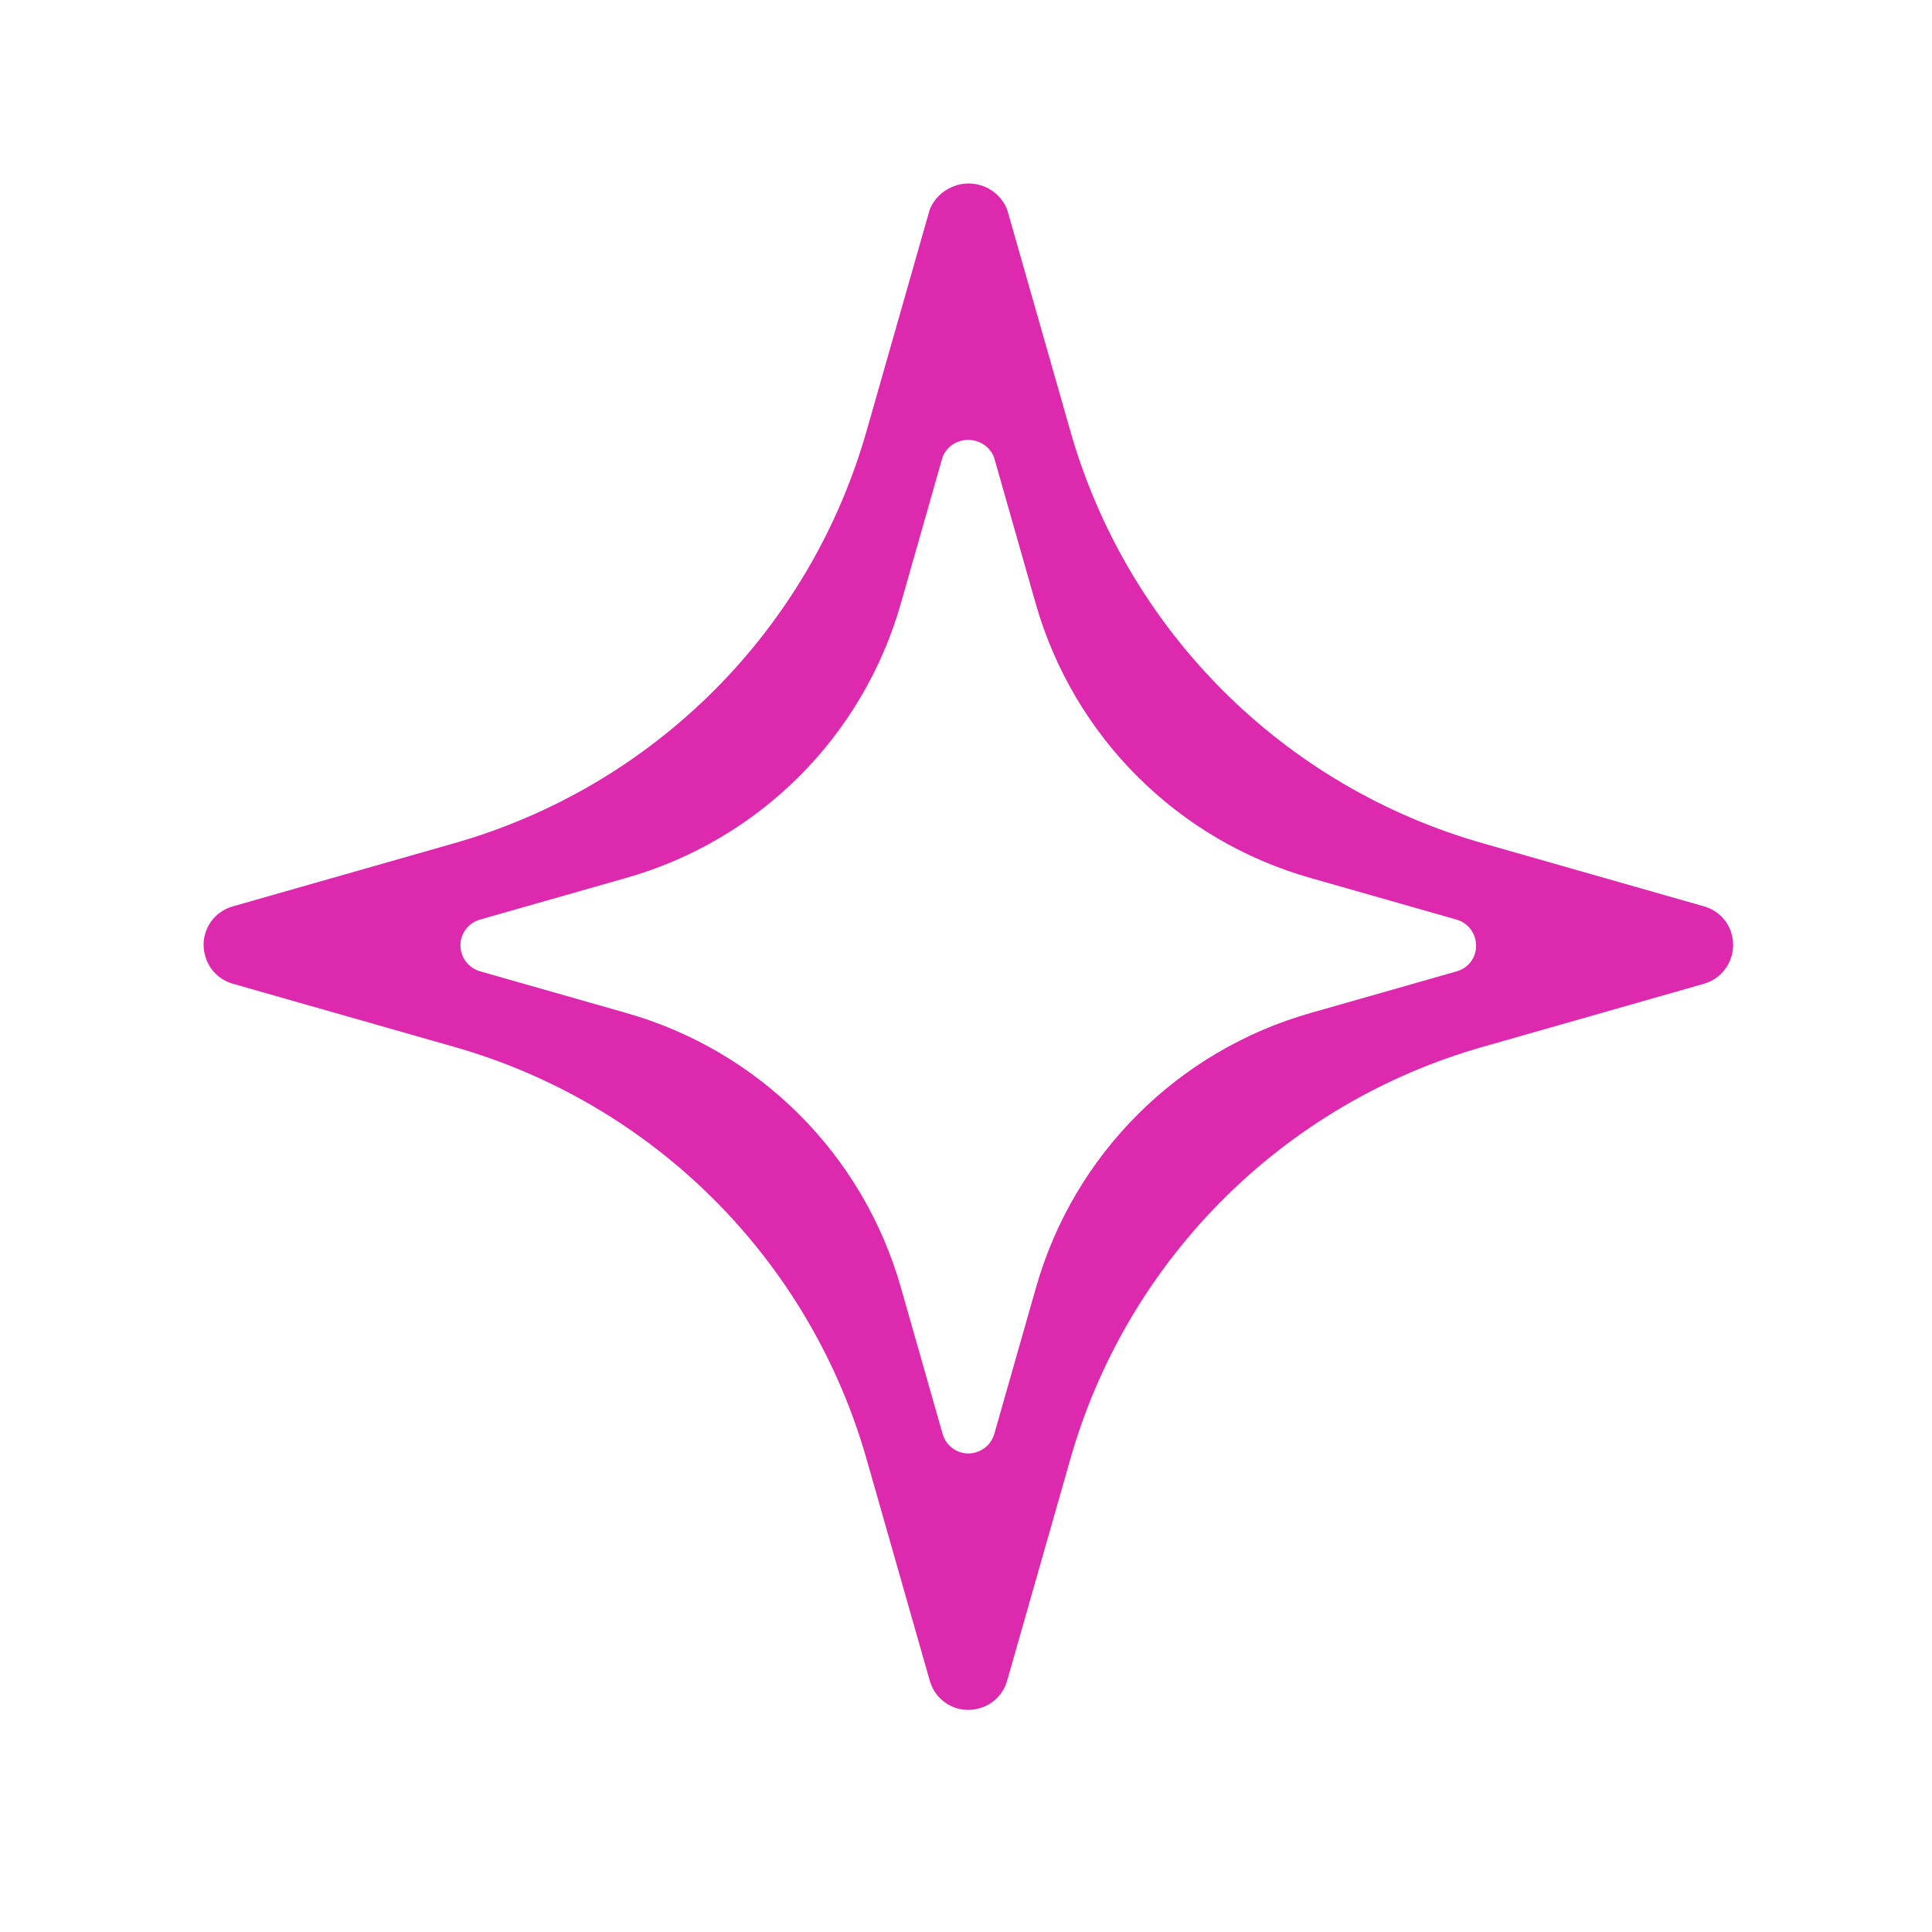 <svg xmlns="http://www.w3.org/2000/svg" xmlns:xlink="http://www.w3.org/1999/xlink" id="Layer_1" x="0px" y="0px" viewBox="0 0 512 512" style="enable-background:new 0 0 512 512;" xml:space="preserve"><style type="text/css">	.st0{fill:#DC29AD;}</style><path class="st0" d="M458.9,247.5c-1-3.6-3.8-6.3-7.3-7.3l-58.2-16.6c-53.3-15-94.9-56.6-109.9-109.9l-16.6-58.2 c-2.3-5.7-8.8-8.4-14.5-6c-2.7,1.1-4.9,3.3-6,6l-16.6,58.2c-15,53.3-56.6,94.9-109.9,109.9l-58.2,16.6c-5.7,1.6-9,7.5-7.3,13.2 c1,3.6,3.8,6.3,7.3,7.3l58.2,16.6c53.3,15,94.9,56.6,109.9,109.9l16.6,58.2c1.6,5.7,7.5,9,13.2,7.3c3.6-1,6.3-3.8,7.3-7.3l16.6-58.2 c15-53.3,56.6-94.9,109.9-109.9l58.2-16.6C457.2,259.1,460.5,253.2,458.9,247.5z M386.1,257.4l-38.6,11c-35.4,10-63,37.6-73,73 l-11,38.6c-0.7,2.4-2.5,4.2-4.9,4.9c-3.8,1.1-7.7-1.1-8.8-4.9l-11-38.6c-10-35.4-37.6-63-73-73l-38.6-11c-2.4-0.7-4.2-2.5-4.9-4.9 c-1.1-3.8,1.1-7.7,4.9-8.8l38.6-11c35.4-10,63-37.6,73-73l11-38.6c0.7-1.8,2.2-3.3,4-4c3.8-1.5,8.1,0.3,9.6,4l11,38.6 c10,35.4,37.6,63,73,73l38.6,11c2.4,0.7,4.2,2.5,4.9,4.9C392,252.4,389.9,256.3,386.1,257.4z"></path></svg>